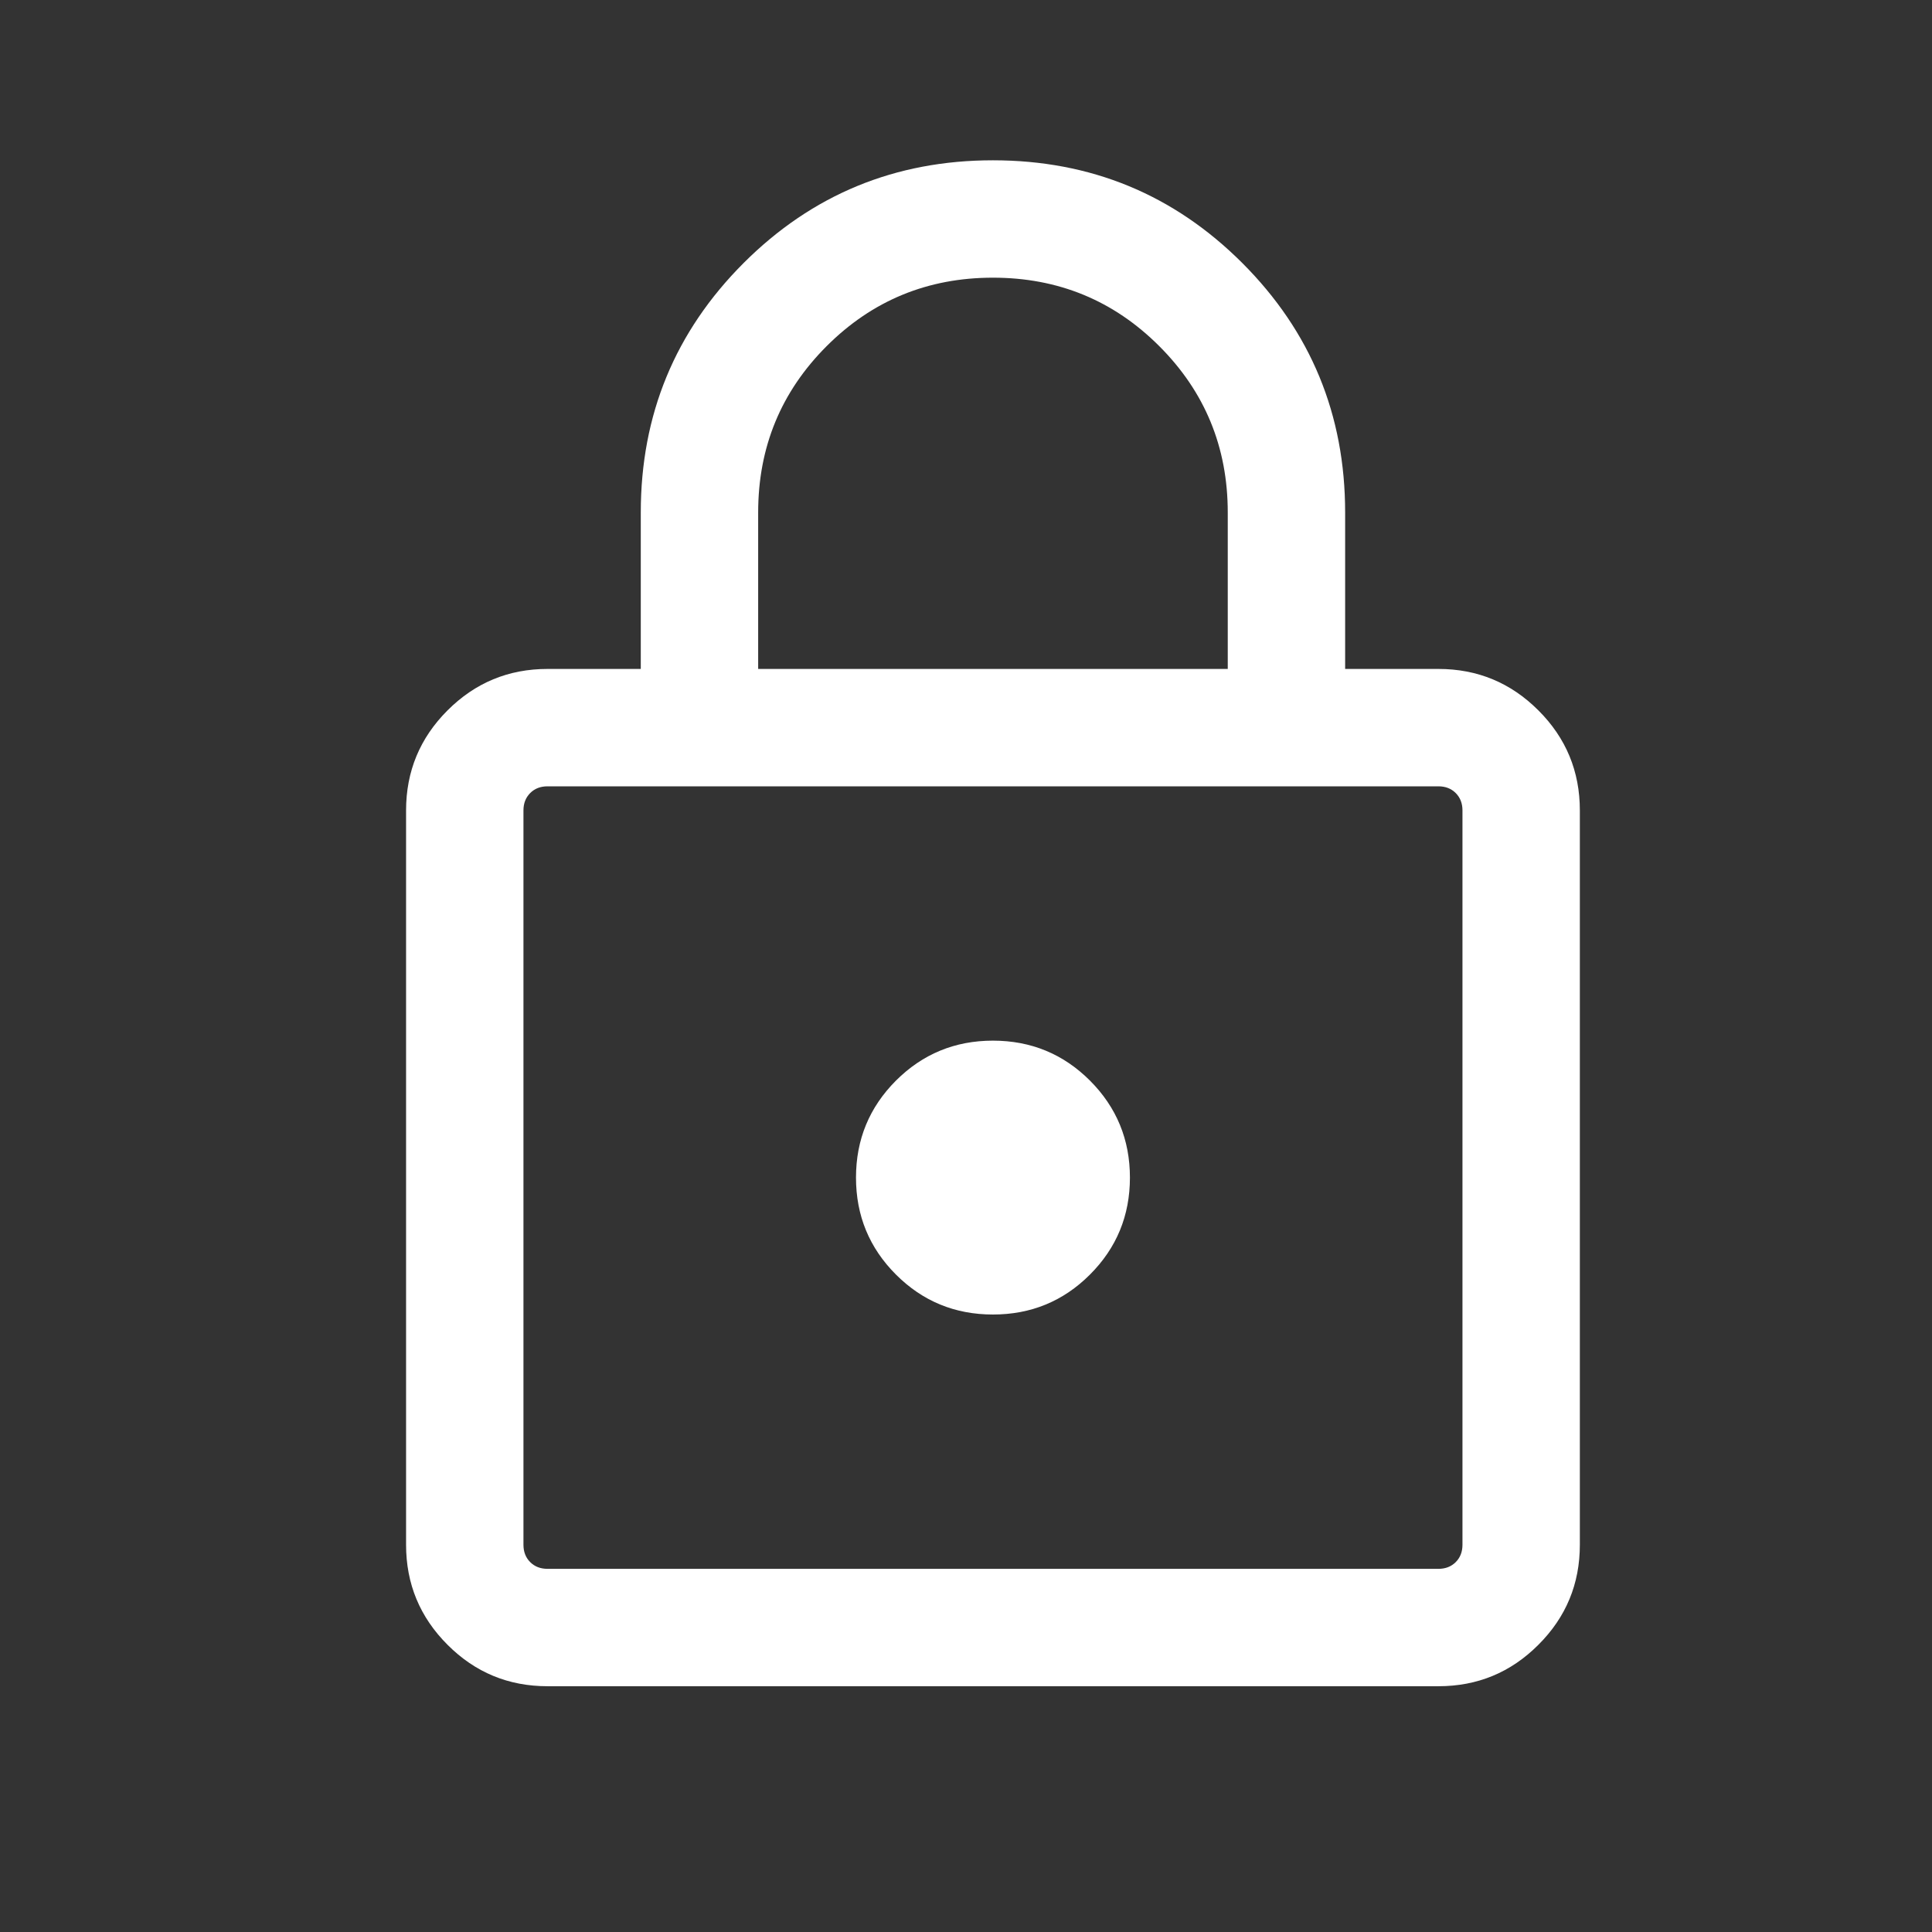 <svg xmlns="http://www.w3.org/2000/svg" fill="none" viewBox="0 0 33 33" height="33" width="33">
<rect x="0" y="0" width="33" height="33" fill="#333333" stroke="none"/>
<path fill="white" d="M9.352 28.802C8.685 28.802 8.116 28.567 7.644 28.094C7.172 27.622 6.936 27.053 6.936 26.386V13.842C6.936 13.176 7.172 12.606 7.644 12.134C8.116 11.662 8.685 11.426 9.352 11.426H10.945V8.753C10.945 7.083 11.531 5.664 12.701 4.493C13.872 3.323 15.291 2.738 16.96 2.738C18.63 2.738 20.049 3.323 21.22 4.493C22.39 5.664 22.976 7.083 22.976 8.753V11.426H24.569C25.236 11.426 25.805 11.662 26.277 12.134C26.75 12.606 26.985 13.176 26.985 13.842V26.386C26.985 27.053 26.75 27.622 26.277 28.094C25.805 28.567 25.236 28.802 24.569 28.802H9.352ZM9.352 26.797H24.569C24.689 26.797 24.788 26.759 24.865 26.682C24.942 26.605 24.98 26.506 24.98 26.386V13.842C24.98 13.722 24.942 13.624 24.865 13.546C24.788 13.469 24.689 13.431 24.569 13.431H9.352C9.232 13.431 9.133 13.469 9.056 13.546C8.979 13.624 8.941 13.722 8.941 13.842V26.386C8.941 26.506 8.979 26.605 9.056 26.682C9.133 26.759 9.232 26.797 9.352 26.797ZM16.96 22.453C17.61 22.453 18.162 22.226 18.617 21.771C19.072 21.316 19.3 20.764 19.3 20.114C19.3 19.465 19.072 18.913 18.617 18.457C18.162 18.003 17.61 17.775 16.96 17.775C16.311 17.775 15.759 18.003 15.304 18.457C14.849 18.913 14.621 19.465 14.621 20.114C14.621 20.764 14.849 21.316 15.304 21.771C15.759 22.226 16.311 22.453 16.96 22.453ZM12.95 11.426H20.971V8.753C20.971 7.639 20.581 6.692 19.801 5.912C19.021 5.132 18.074 4.743 16.96 4.743C15.847 4.743 14.9 5.132 14.12 5.912C13.34 6.692 12.95 7.639 12.95 8.753V11.426Z"></path>
</svg>
